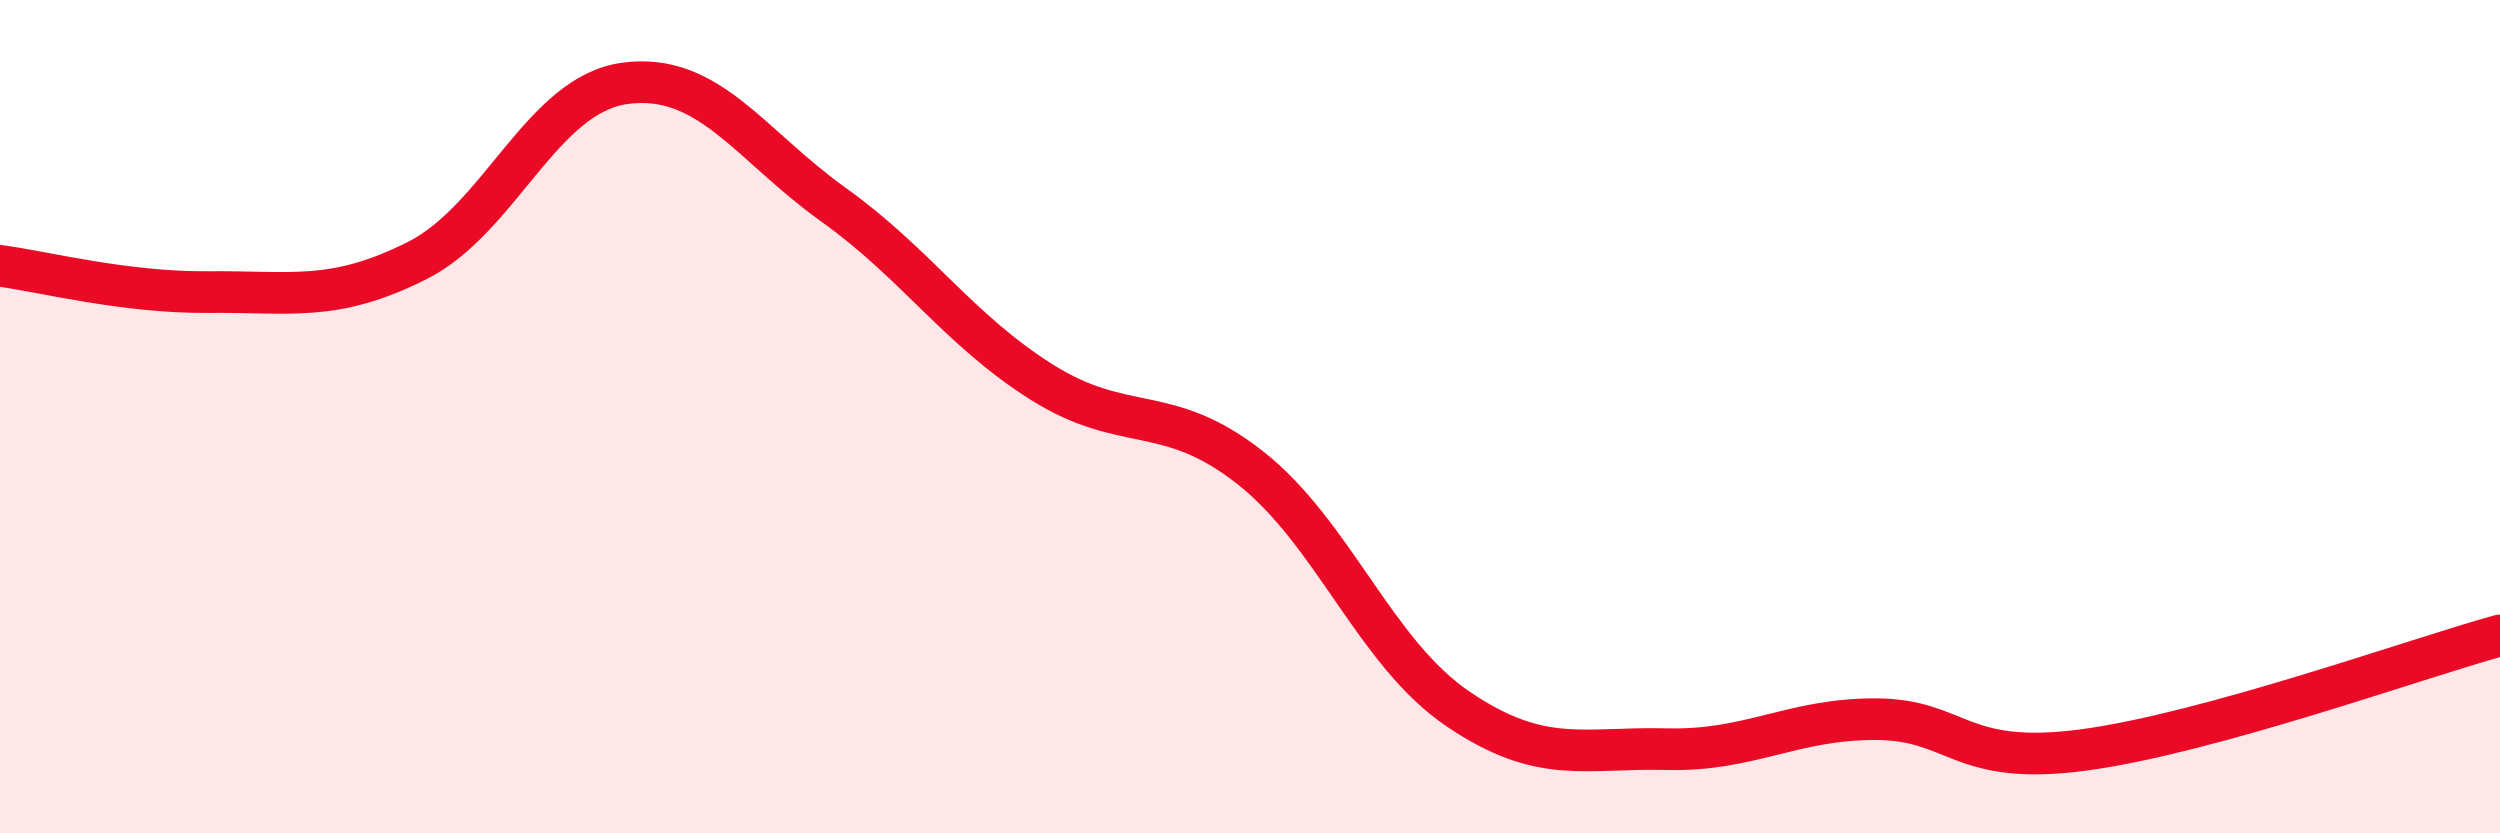 
    <svg width="60" height="20" viewBox="0 0 60 20" xmlns="http://www.w3.org/2000/svg">
      <path
        d="M 0,6.38 C 1,6.51 3,7.03 5,7.01 C 7,6.99 8,7.26 10,6.26 C 12,5.26 13,2.27 15,2 C 17,1.73 18,3.48 20,4.91 C 22,6.34 23,7.91 25,9.17 C 27,10.43 28,9.65 30,11.22 C 32,12.79 33,15.67 35,17.02 C 37,18.37 38,17.93 40,17.98 C 42,18.03 43,17.26 45,17.26 C 47,17.26 47,18.4 50,18 C 53,17.6 58,15.8 60,15.25L60 20L0 20Z"
        fill="#EB0A25"
        opacity="0.1"
        stroke-linecap="round"
        stroke-linejoin="round"
      />
      <path
        d="M 0,6.38 C 1,6.51 3,7.03 5,7.01 C 7,6.99 8,7.26 10,6.26 C 12,5.26 13,2.27 15,2 C 17,1.73 18,3.48 20,4.91 C 22,6.34 23,7.91 25,9.17 C 27,10.43 28,9.65 30,11.22 C 32,12.79 33,15.67 35,17.02 C 37,18.37 38,17.93 40,17.98 C 42,18.03 43,17.26 45,17.26 C 47,17.26 47,18.4 50,18 C 53,17.6 58,15.8 60,15.25"
        stroke="#EB0A25"
        stroke-width="1"
        fill="none"
        stroke-linecap="round"
        stroke-linejoin="round"
      />
    </svg>
  